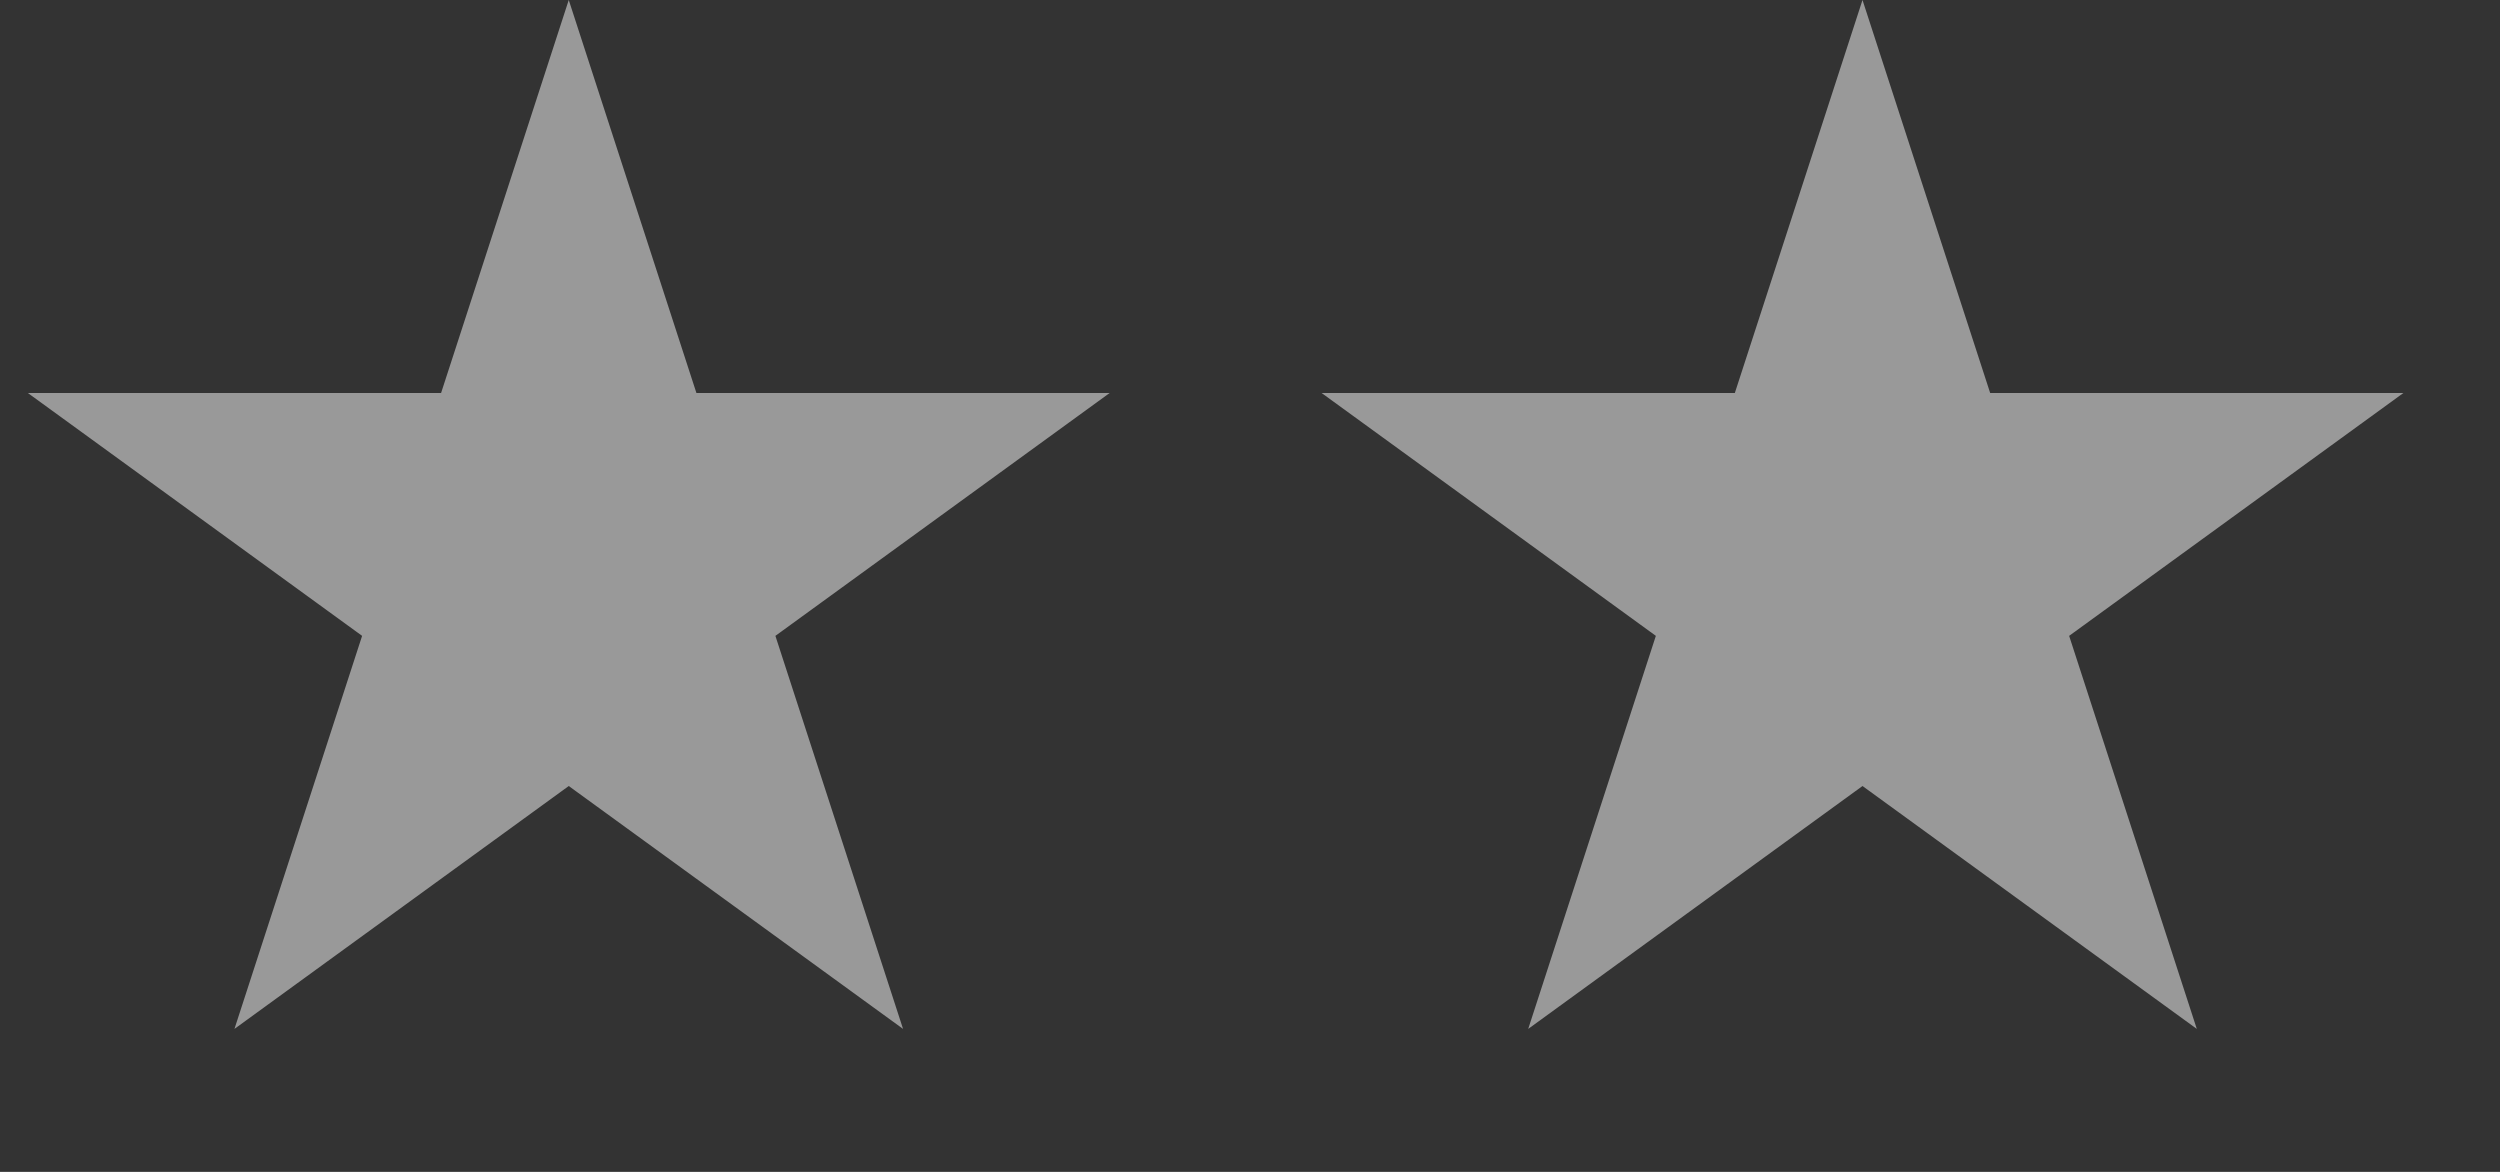 <?xml version="1.0" encoding="utf-8"?>
<svg xmlns="http://www.w3.org/2000/svg" fill="none" height="100%" overflow="visible" preserveAspectRatio="none" style="display: block;" viewBox="0 0 32 15" width="100%">
<rect x="0" y="0" width="32" height="15" fill="#333333" stroke="none"/>
<g id="Star">
<path d="M7.28 0L8.914 5.03H14.204L9.925 8.139L11.559 13.17L7.28 10.061L3.001 13.17L4.635 8.139L0.356 5.03H5.646L7.28 0Z" fill="white" fill-opacity="0.5" id="Star 1"/>
<path d="M23.84 0L25.474 5.03H30.764L26.485 8.139L28.119 13.17L23.84 10.061L19.561 13.17L21.195 8.139L16.916 5.03H22.206L23.84 0Z" fill="white" fill-opacity="0.5" id="Star 2"/>
</g>
</svg>